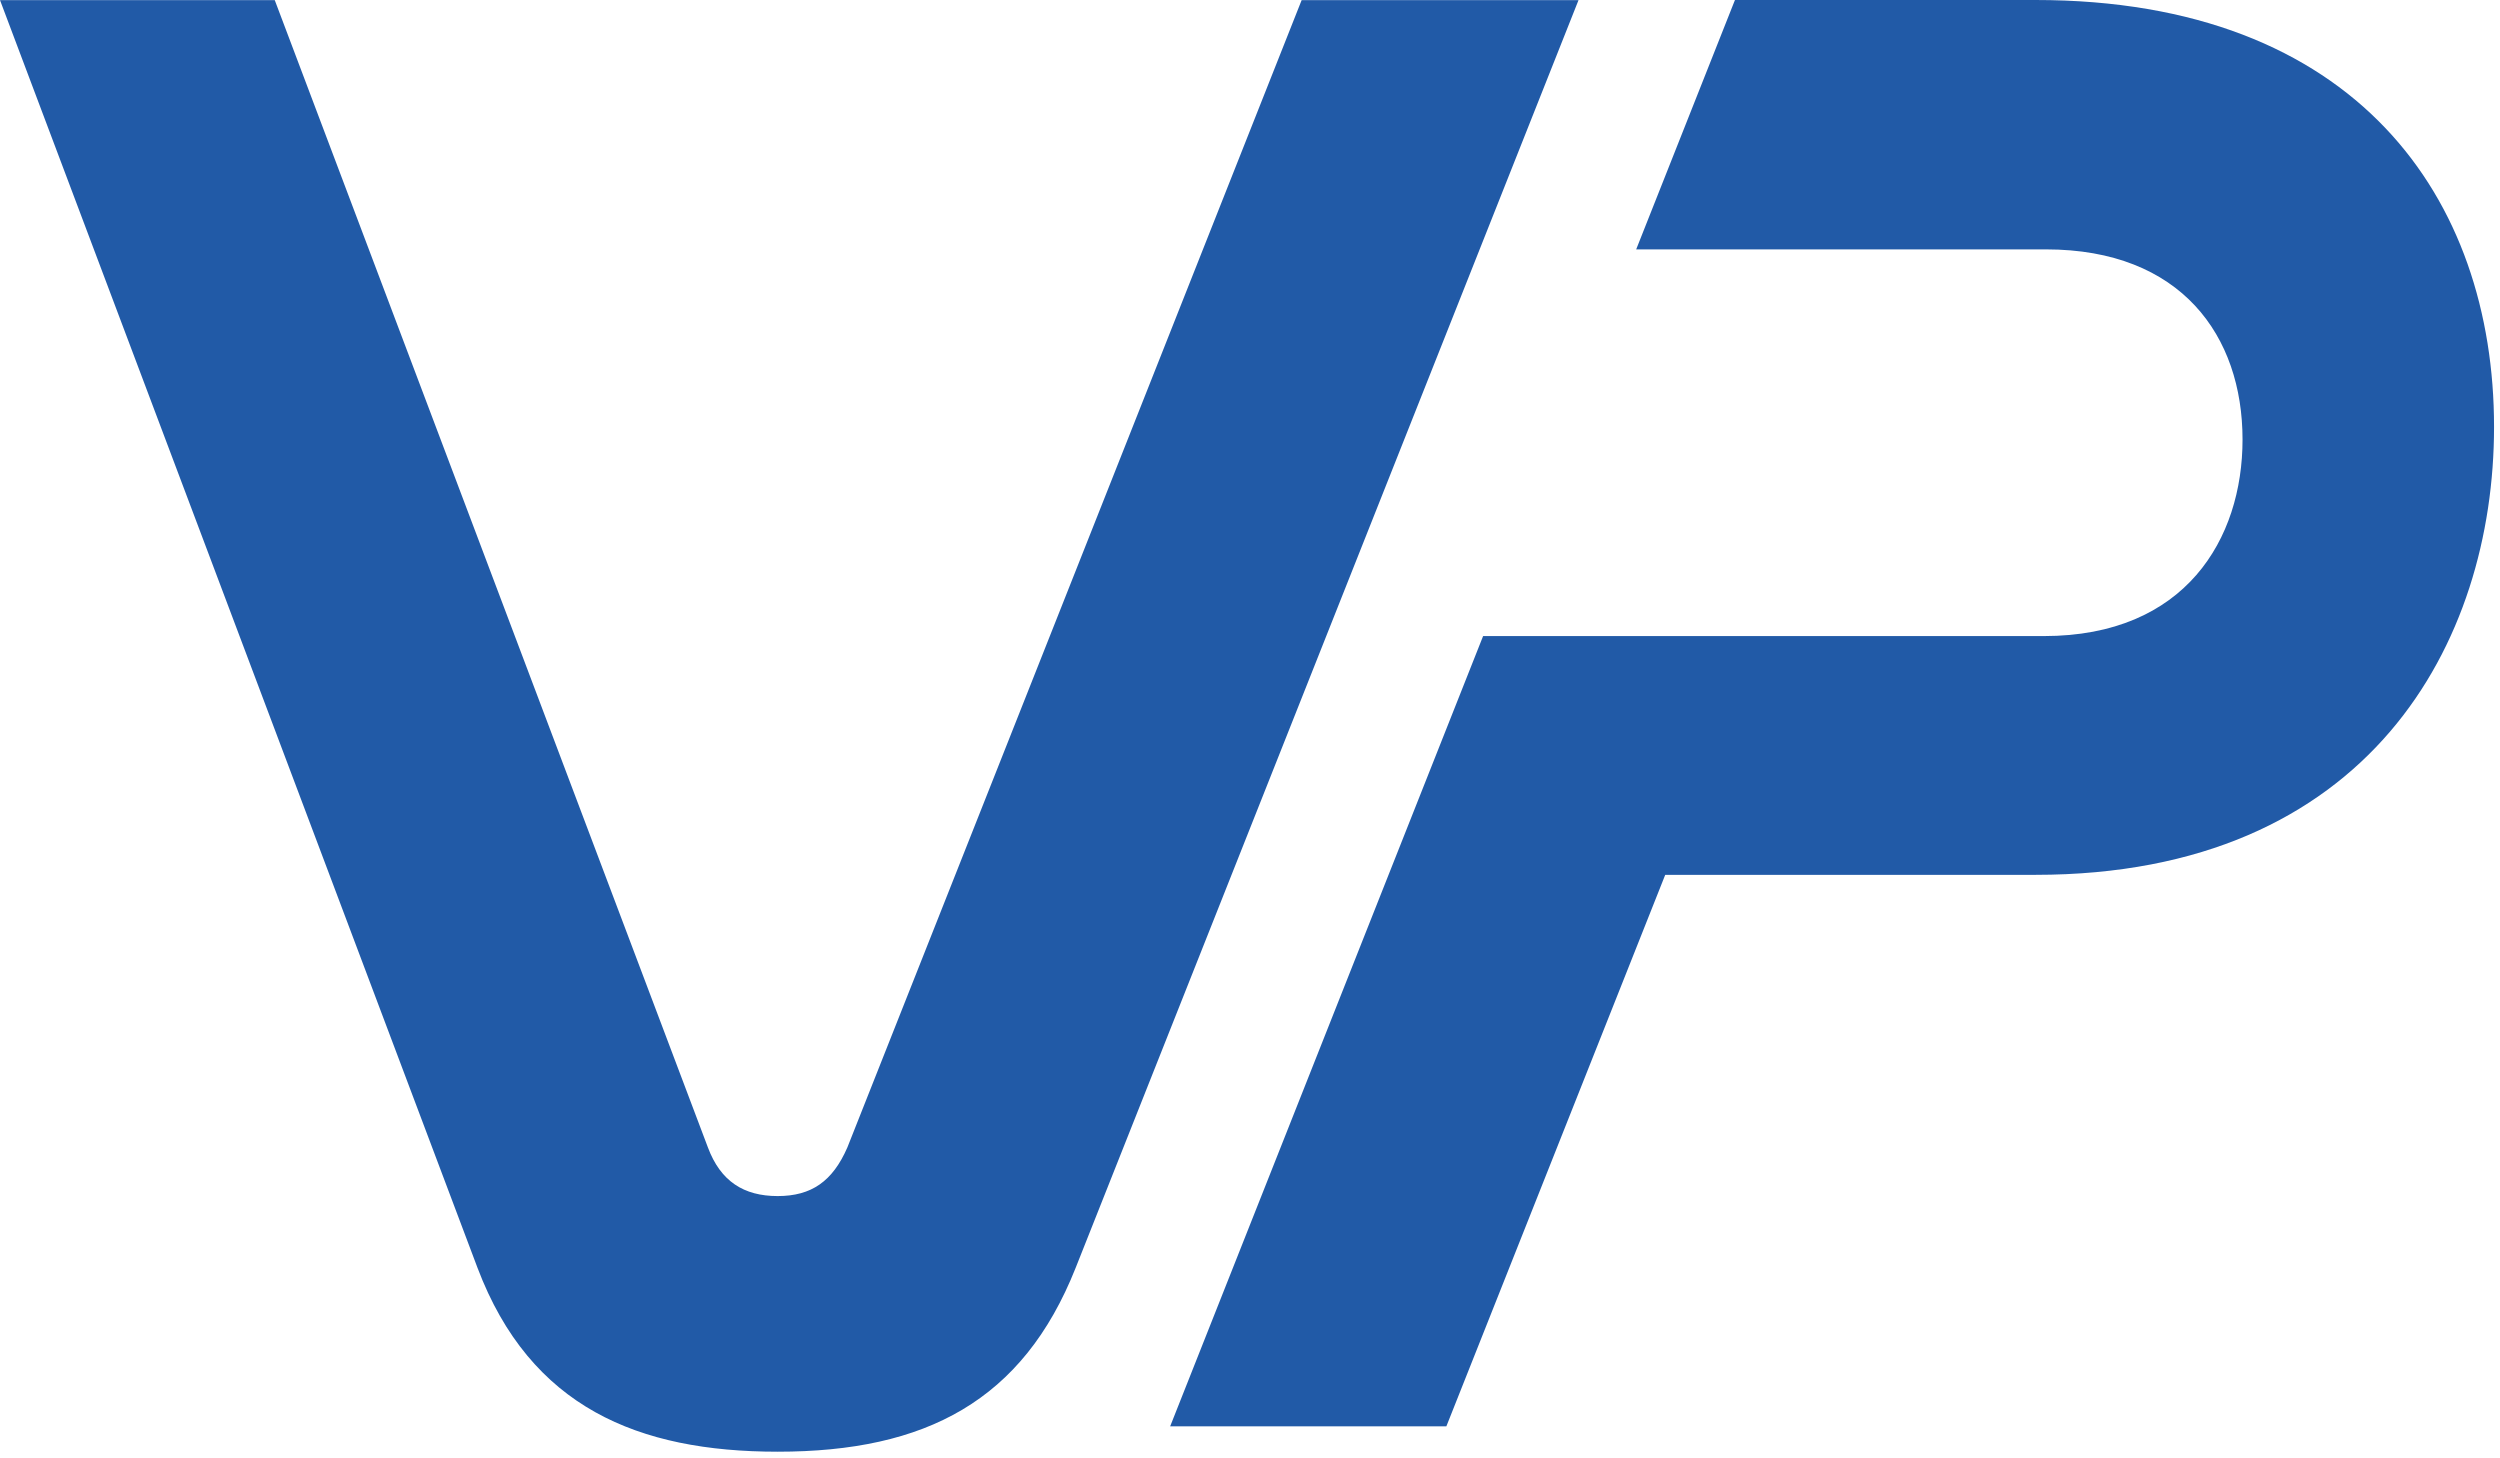 <svg width="264" height="154" viewBox="0 0 264 154" fill="none" xmlns="http://www.w3.org/2000/svg">
<path d="M0 0.012L50.428 133.891C56.008 148.616 67.394 153.3 82.119 153.3C97.74 153.3 108.005 147.943 113.586 133.891L166.692 0.012H137.454L89.481 121.172C87.924 124.747 85.694 126.305 82.119 126.305C78.544 126.305 76.09 124.747 74.756 121.172L29.013 0.012H0Z" fill="#215AA7"/>
<path d="M183.211 0L172.781 26.335H216.058C230.346 26.335 236.812 35.49 236.812 46.416C236.812 56.905 230.783 67.17 215.834 67.17C196.099 67.17 176.36 67.17 156.616 67.17L123.568 150.622H152.735L175.848 92.383H214.949C250.203 92.383 263.371 67.842 263.371 45.083C263.371 20.978 248.858 0 214.949 0H183.211Z" fill="#215AA7"/>
</svg>
